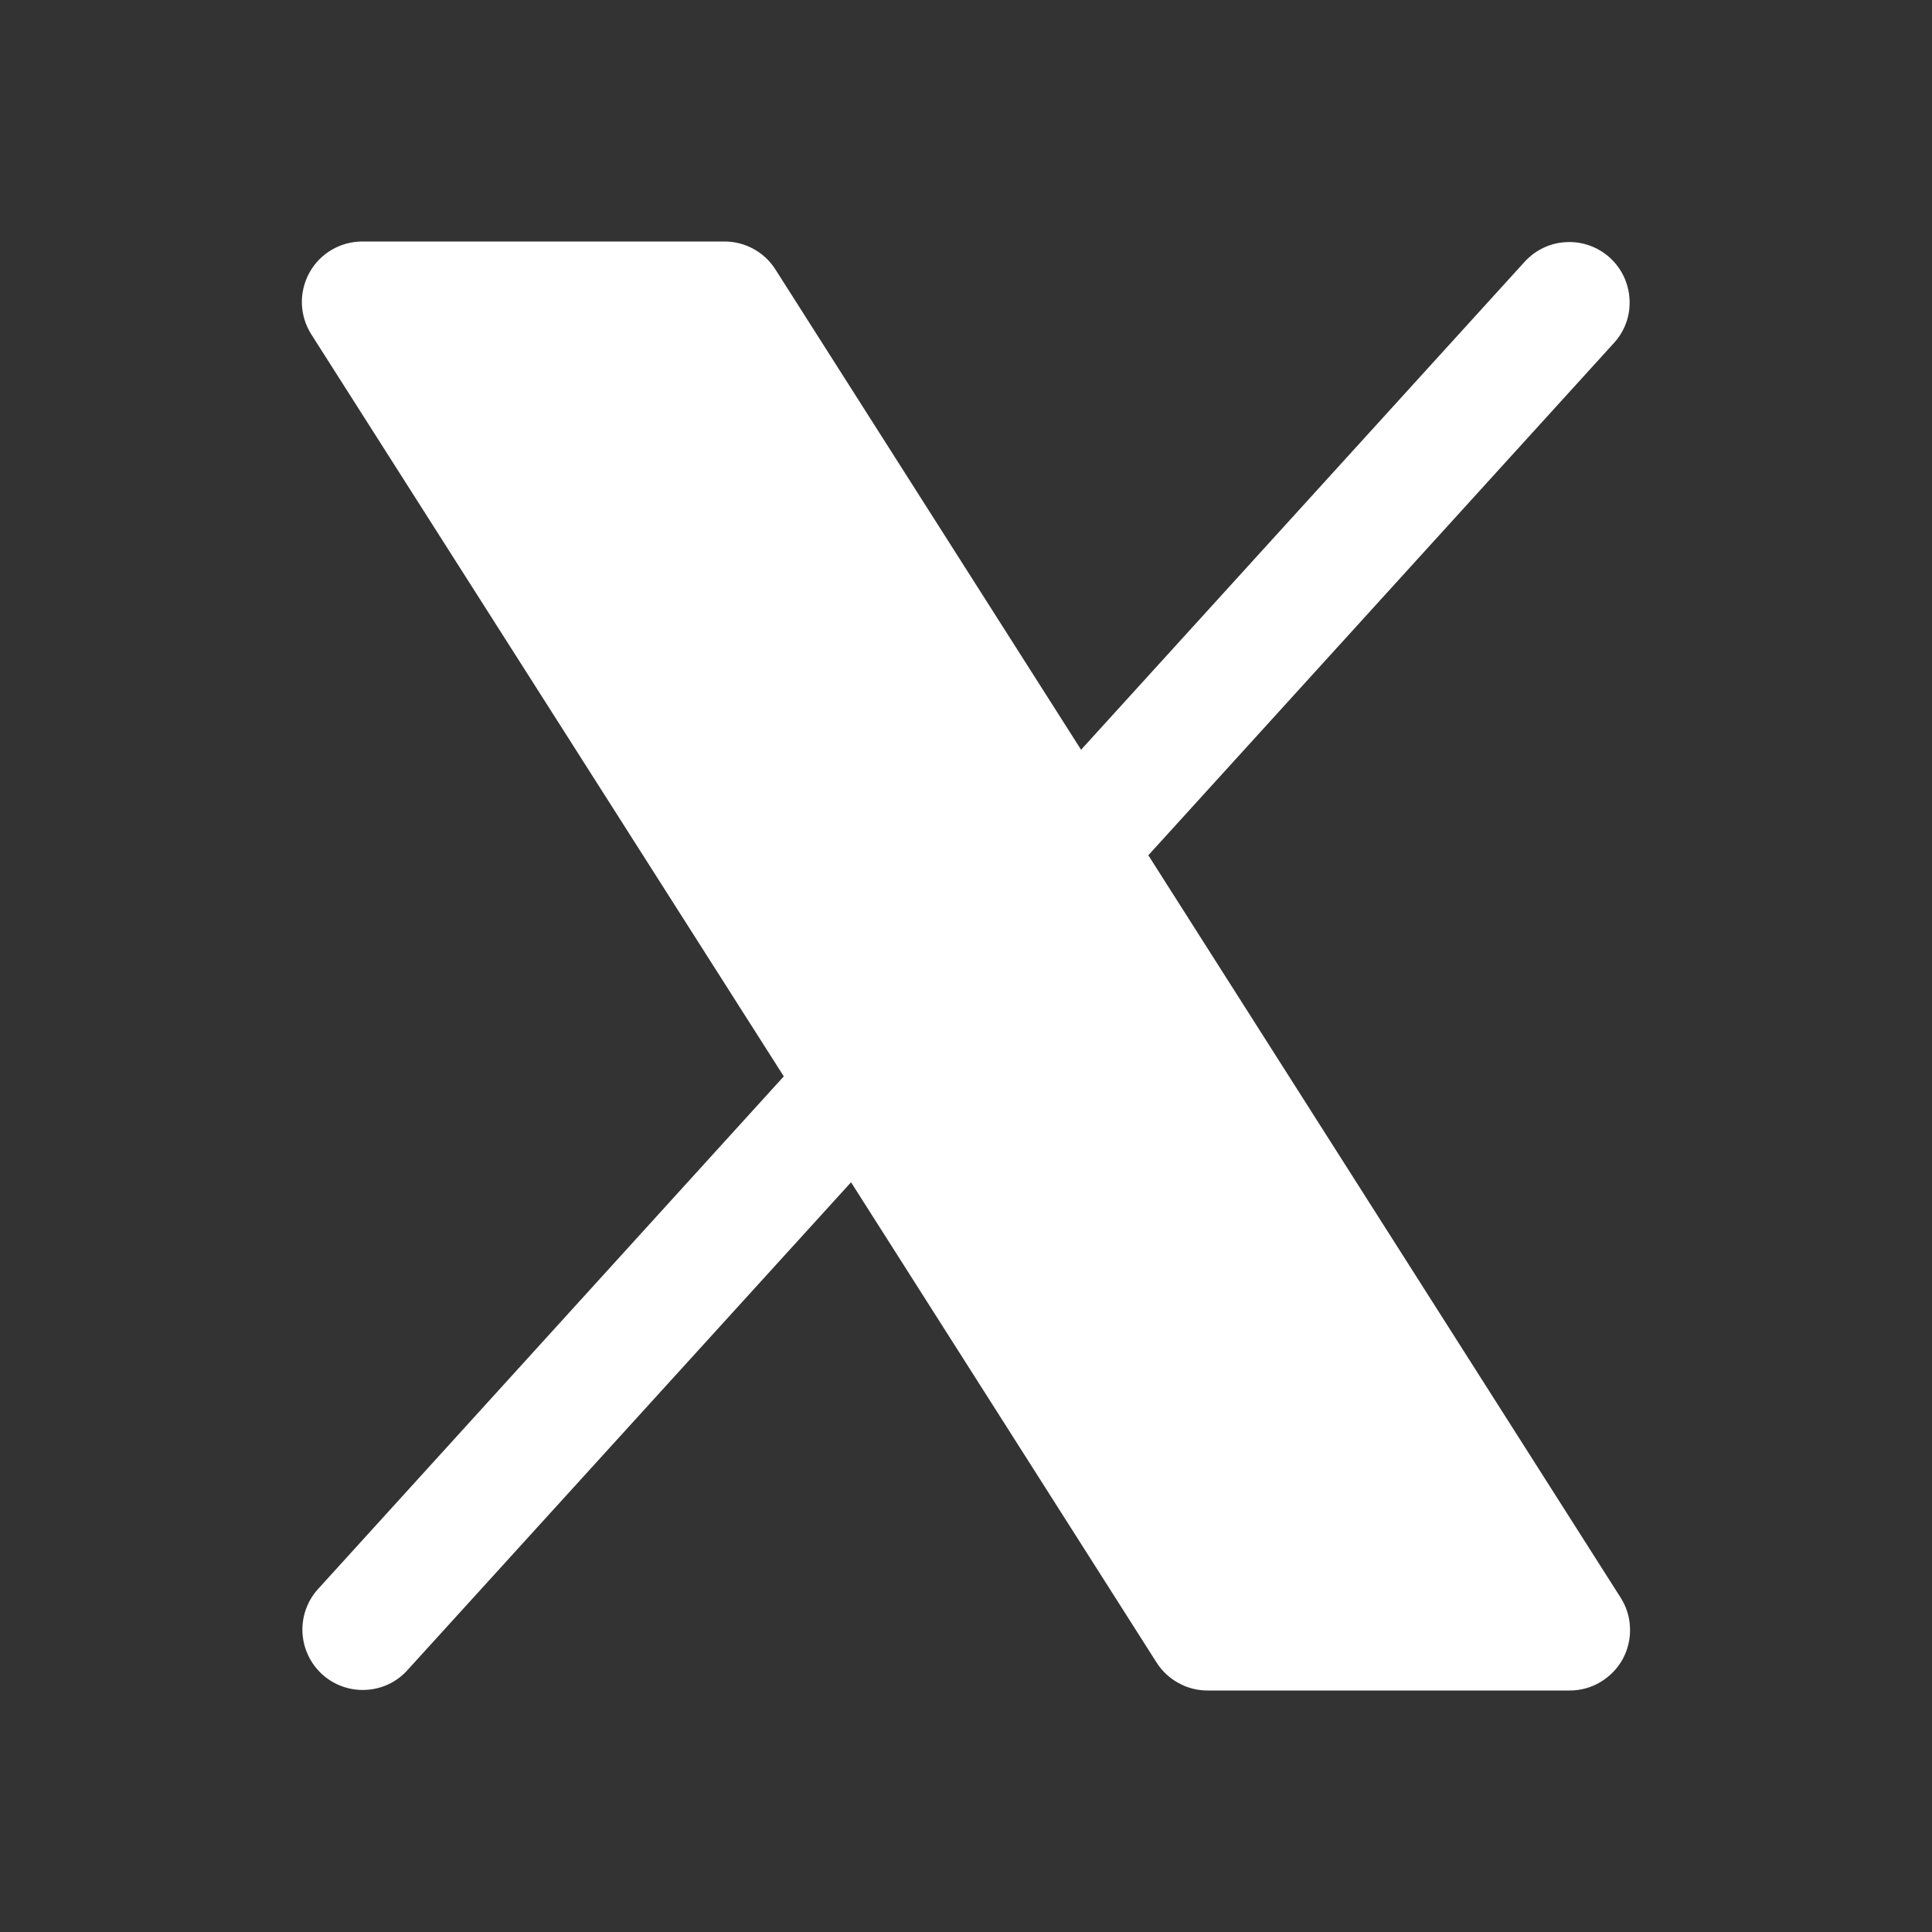 <svg width="16" height="16" viewBox="0 0 16 16" fill="none" xmlns="http://www.w3.org/2000/svg">
<rect x="0" y="0" width="16" height="16" fill="#333333" stroke="none"/>
<path d="M13.438 13.741C13.395 13.819 13.331 13.884 13.254 13.93C13.178 13.976 13.09 14 13 14H10C9.916 14 9.833 13.979 9.76 13.938C9.686 13.898 9.623 13.839 9.578 13.768L7.048 9.791L3.37 13.836C3.281 13.933 3.157 13.99 3.025 13.995C2.894 14.001 2.765 13.954 2.668 13.866C2.571 13.777 2.512 13.654 2.505 13.522C2.498 13.391 2.543 13.262 2.63 13.164L6.491 8.914L2.578 2.769C2.53 2.693 2.503 2.606 2.5 2.516C2.497 2.427 2.519 2.338 2.562 2.259C2.605 2.181 2.668 2.115 2.745 2.07C2.823 2.024 2.911 2 3 2H6C6.084 2 6.167 2.021 6.241 2.062C6.315 2.102 6.377 2.161 6.422 2.232L8.953 6.209L12.63 2.164C12.72 2.067 12.844 2.01 12.975 2.005C13.107 1.999 13.235 2.046 13.332 2.134C13.43 2.223 13.488 2.346 13.495 2.478C13.503 2.609 13.458 2.738 13.37 2.836L9.51 7.083L13.422 13.232C13.47 13.307 13.497 13.395 13.499 13.484C13.502 13.574 13.481 13.662 13.438 13.741Z" fill="white"/>
</svg>
